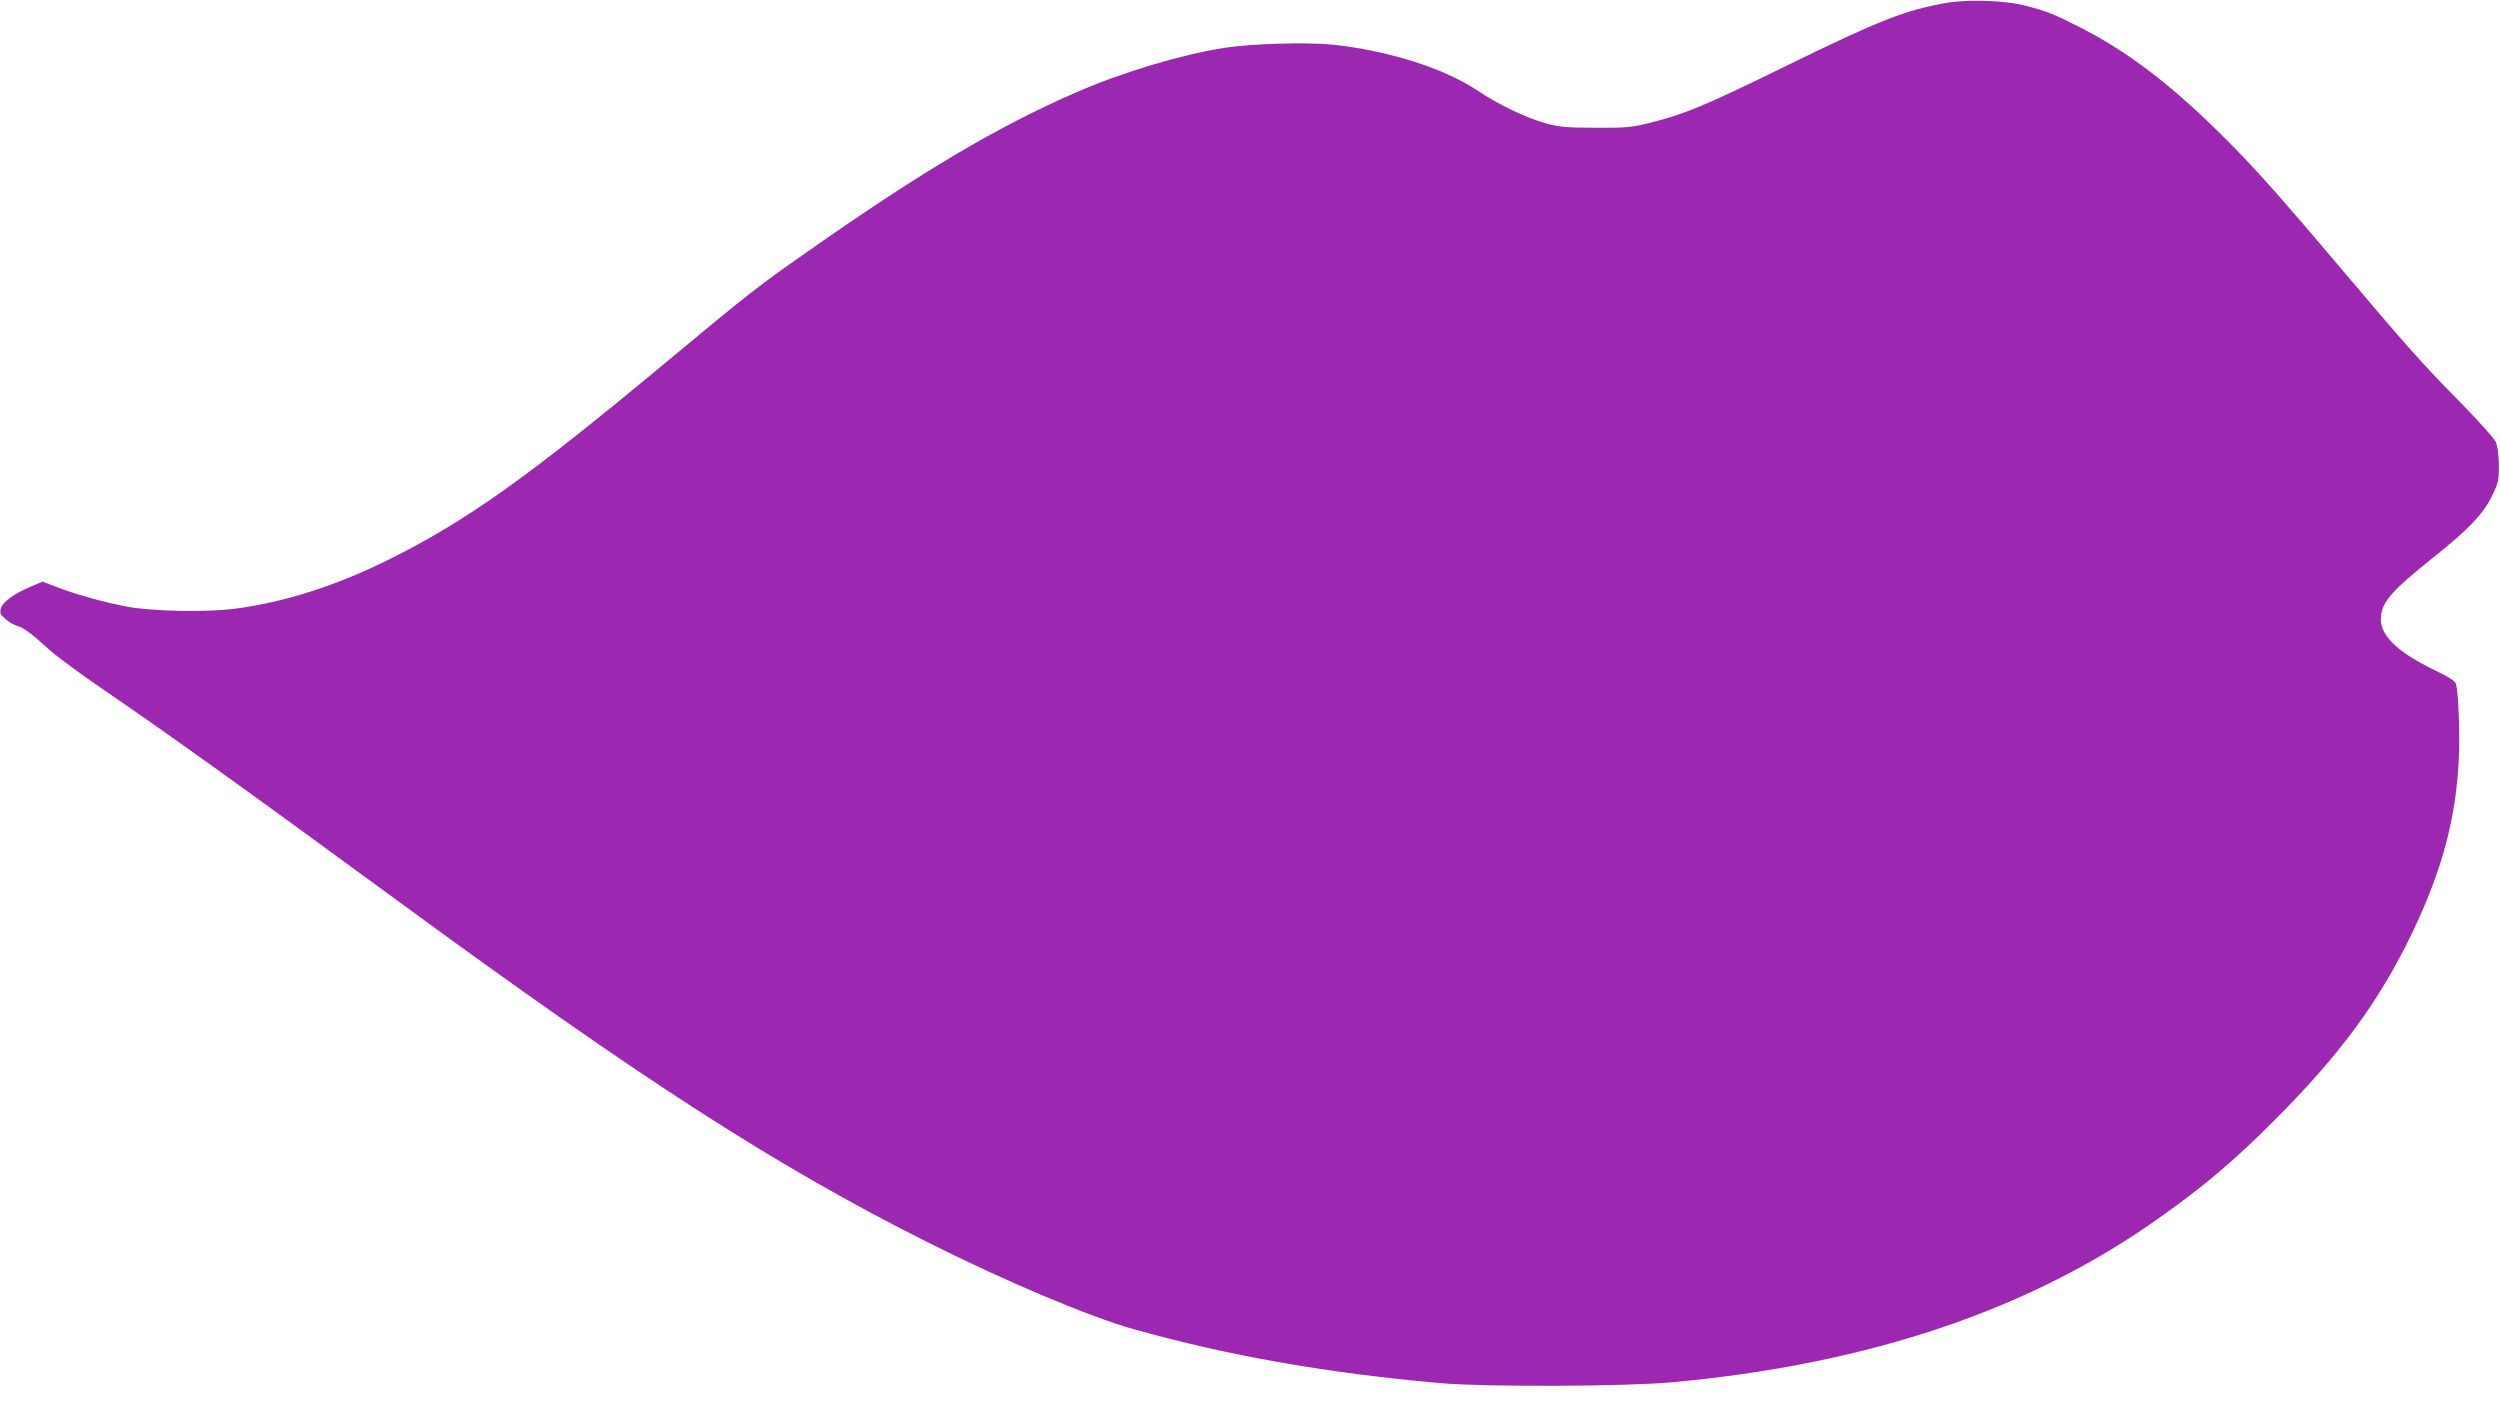 <?xml version="1.0" standalone="no"?>
<!DOCTYPE svg PUBLIC "-//W3C//DTD SVG 20010904//EN"
 "http://www.w3.org/TR/2001/REC-SVG-20010904/DTD/svg10.dtd">
<svg version="1.0" xmlns="http://www.w3.org/2000/svg"
 width="1280pt" height="719pt" viewBox="0 0 1280 719"
 preserveAspectRatio="xMidYMid meet">
<g transform="translate(0,719) scale(0.1,-0.1)"
fill="#9c27b0" stroke="none">
<path d="M9965 7175 c-213 -38 -339 -87 -825 -325 -406 -199 -513 -244 -688
-288 -97 -24 -124 -27 -282 -26 -148 0 -187 4 -254 22 -103 29 -242 95 -354
170 -172 114 -455 203 -736 233 -133 14 -411 6 -551 -15 -226 -35 -527 -125
-765 -229 -401 -174 -796 -408 -1385 -822 -251 -176 -286 -203 -715 -560 -712
-592 -1014 -807 -1415 -1008 -268 -133 -525 -217 -780 -252 -144 -21 -432 -16
-564 9 -113 21 -254 60 -352 97 l-81 31 -64 -27 c-85 -36 -142 -79 -150 -112
-6 -22 -2 -31 26 -54 18 -15 44 -30 59 -34 31 -8 73 -39 162 -120 36 -33 157
-123 270 -200 355 -243 704 -493 1519 -1090 1244 -912 1937 -1358 2709 -1745
400 -201 827 -381 1054 -445 484 -136 993 -226 1577 -277 228 -20 949 -17
1185 5 1012 94 1835 373 2498 847 227 161 374 286 578 490 338 338 540 611
710 965 153 320 224 585 238 890 6 130 -1 331 -14 382 -4 16 -33 35 -108 71
-188 91 -277 175 -277 260 0 85 47 141 275 323 176 141 247 215 293 308 34 70
37 81 36 161 0 52 -7 98 -16 118 -8 18 -93 112 -189 210 -193 196 -261 273
-624 702 -330 390 -453 526 -629 697 -246 240 -463 401 -696 518 -129 65 -162
78 -270 106 -100 27 -297 33 -405 14z"/>
</g>
</svg>
